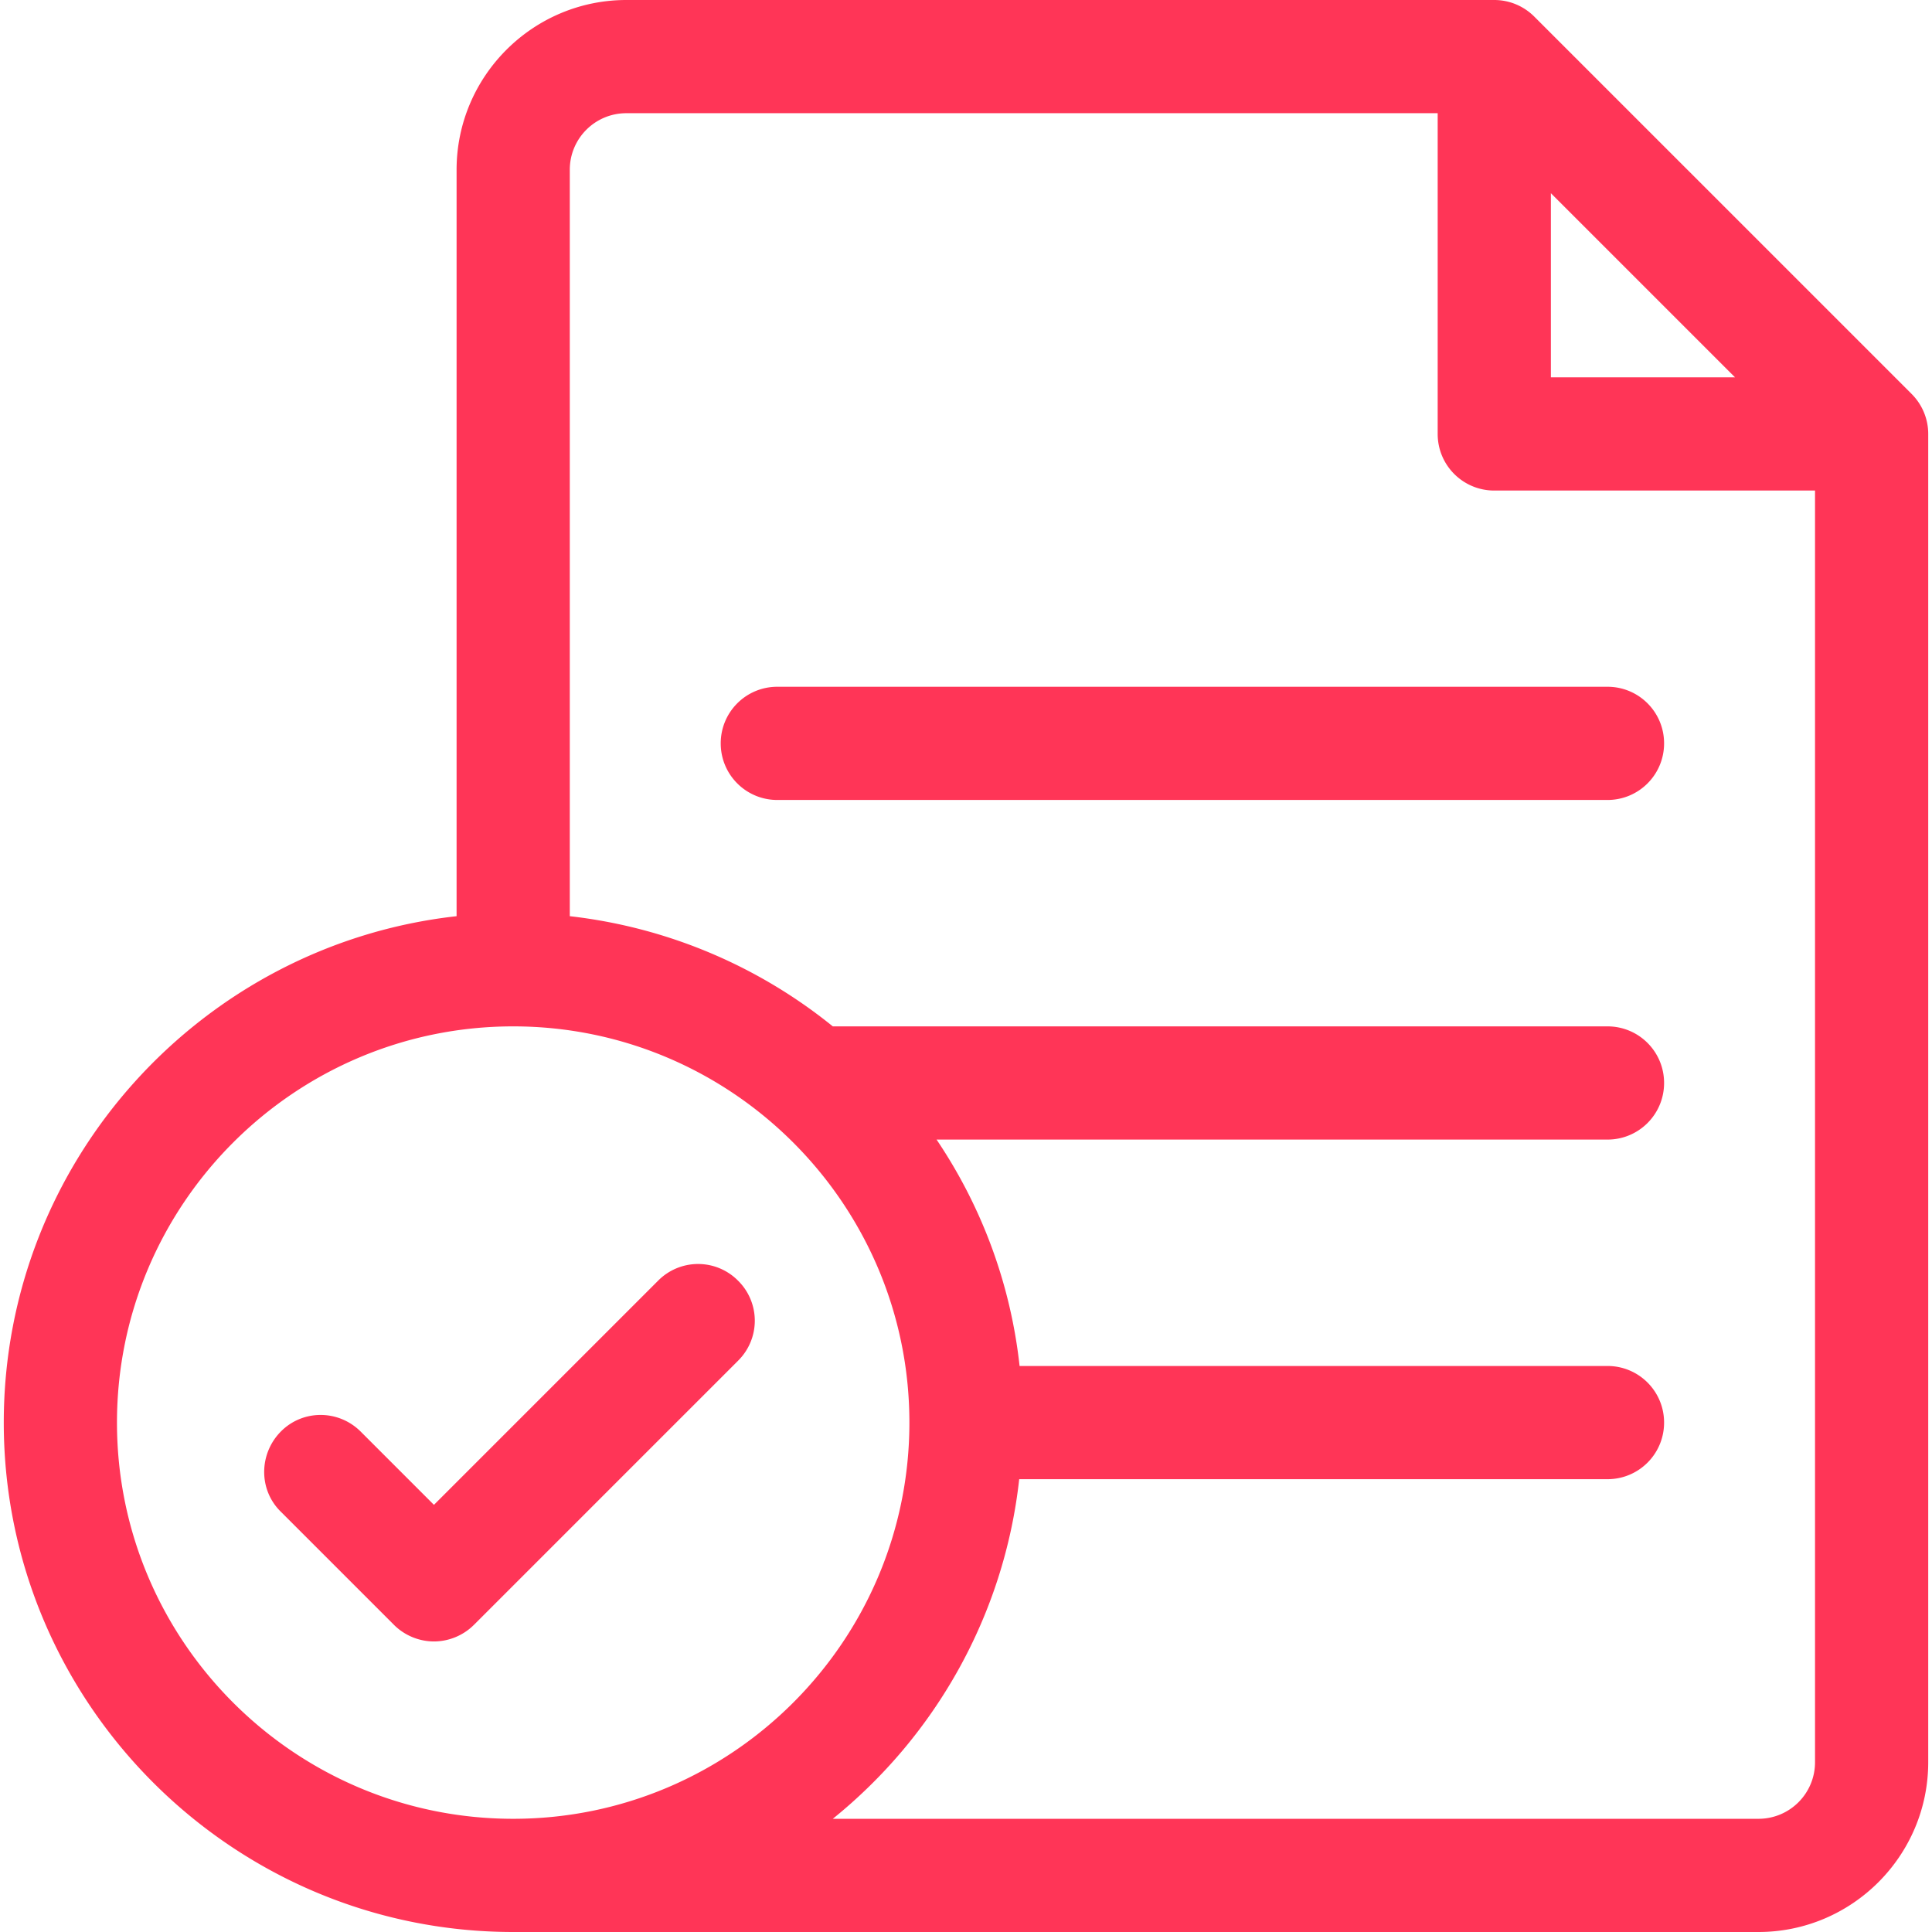 <svg xmlns="http://www.w3.org/2000/svg" id="Capa_1" x="0" y="0" version="1.1" viewBox="0 0 512 512" xml:space="preserve"><style>.st0{fill:#ff3557}</style><path d="M506.6 104.4l-100-100C403.8 1.6 400 0 396 0H166c-24.8 0-45 20.2-45 45v197.8C53.6 250.3 1 307.6 1 377c0 74.4 60.6 135 135 135h330c24.8 0 45-20.2 45-45V115c0-4-1.6-7.8-4.4-10.6zM411 51.2l32.6 32.6 16.2 16.2H411V51.2zM31 377c0-57.9 47.1-105 105-105s105 47.1 105 105-47.1 105-105 105S31 434.9 31 377zm435 105H220.7c27-21.8 45.4-53.8 49.4-90H426c8.3 0 15-6.7 15-15s-6.7-15-15-15H270.2c-2.4-22-10.2-42.5-22-60H426c8.3 0 15-6.7 15-15s-6.7-15-15-15H220.7a134.92 134.92 0 00-69.7-29.2V45c0-8.3 6.7-15 15-15h215v85c0 8.3 6.7 15 15 15h85v337c0 8.3-6.7 15-15 15z" class="st0"/><path d="M426 182H206c-8.3 0-15 6.7-15 15s6.7 15 15 15h220c8.3 0 15-6.7 15-15s-6.7-15-15-15zM195.6 339.4a14.9 14.9 0 00-21.2 0L115 398.8l-19.4-19.4c-5.9-5.9-15.4-5.9-21.2 0s-5.9 15.4 0 21.2l30 30c2.9 2.9 6.8 4.4 10.6 4.4s7.7-1.5 10.6-4.4l70-70a14.9 14.9 0 000-21.2z" class="st0"/></svg>